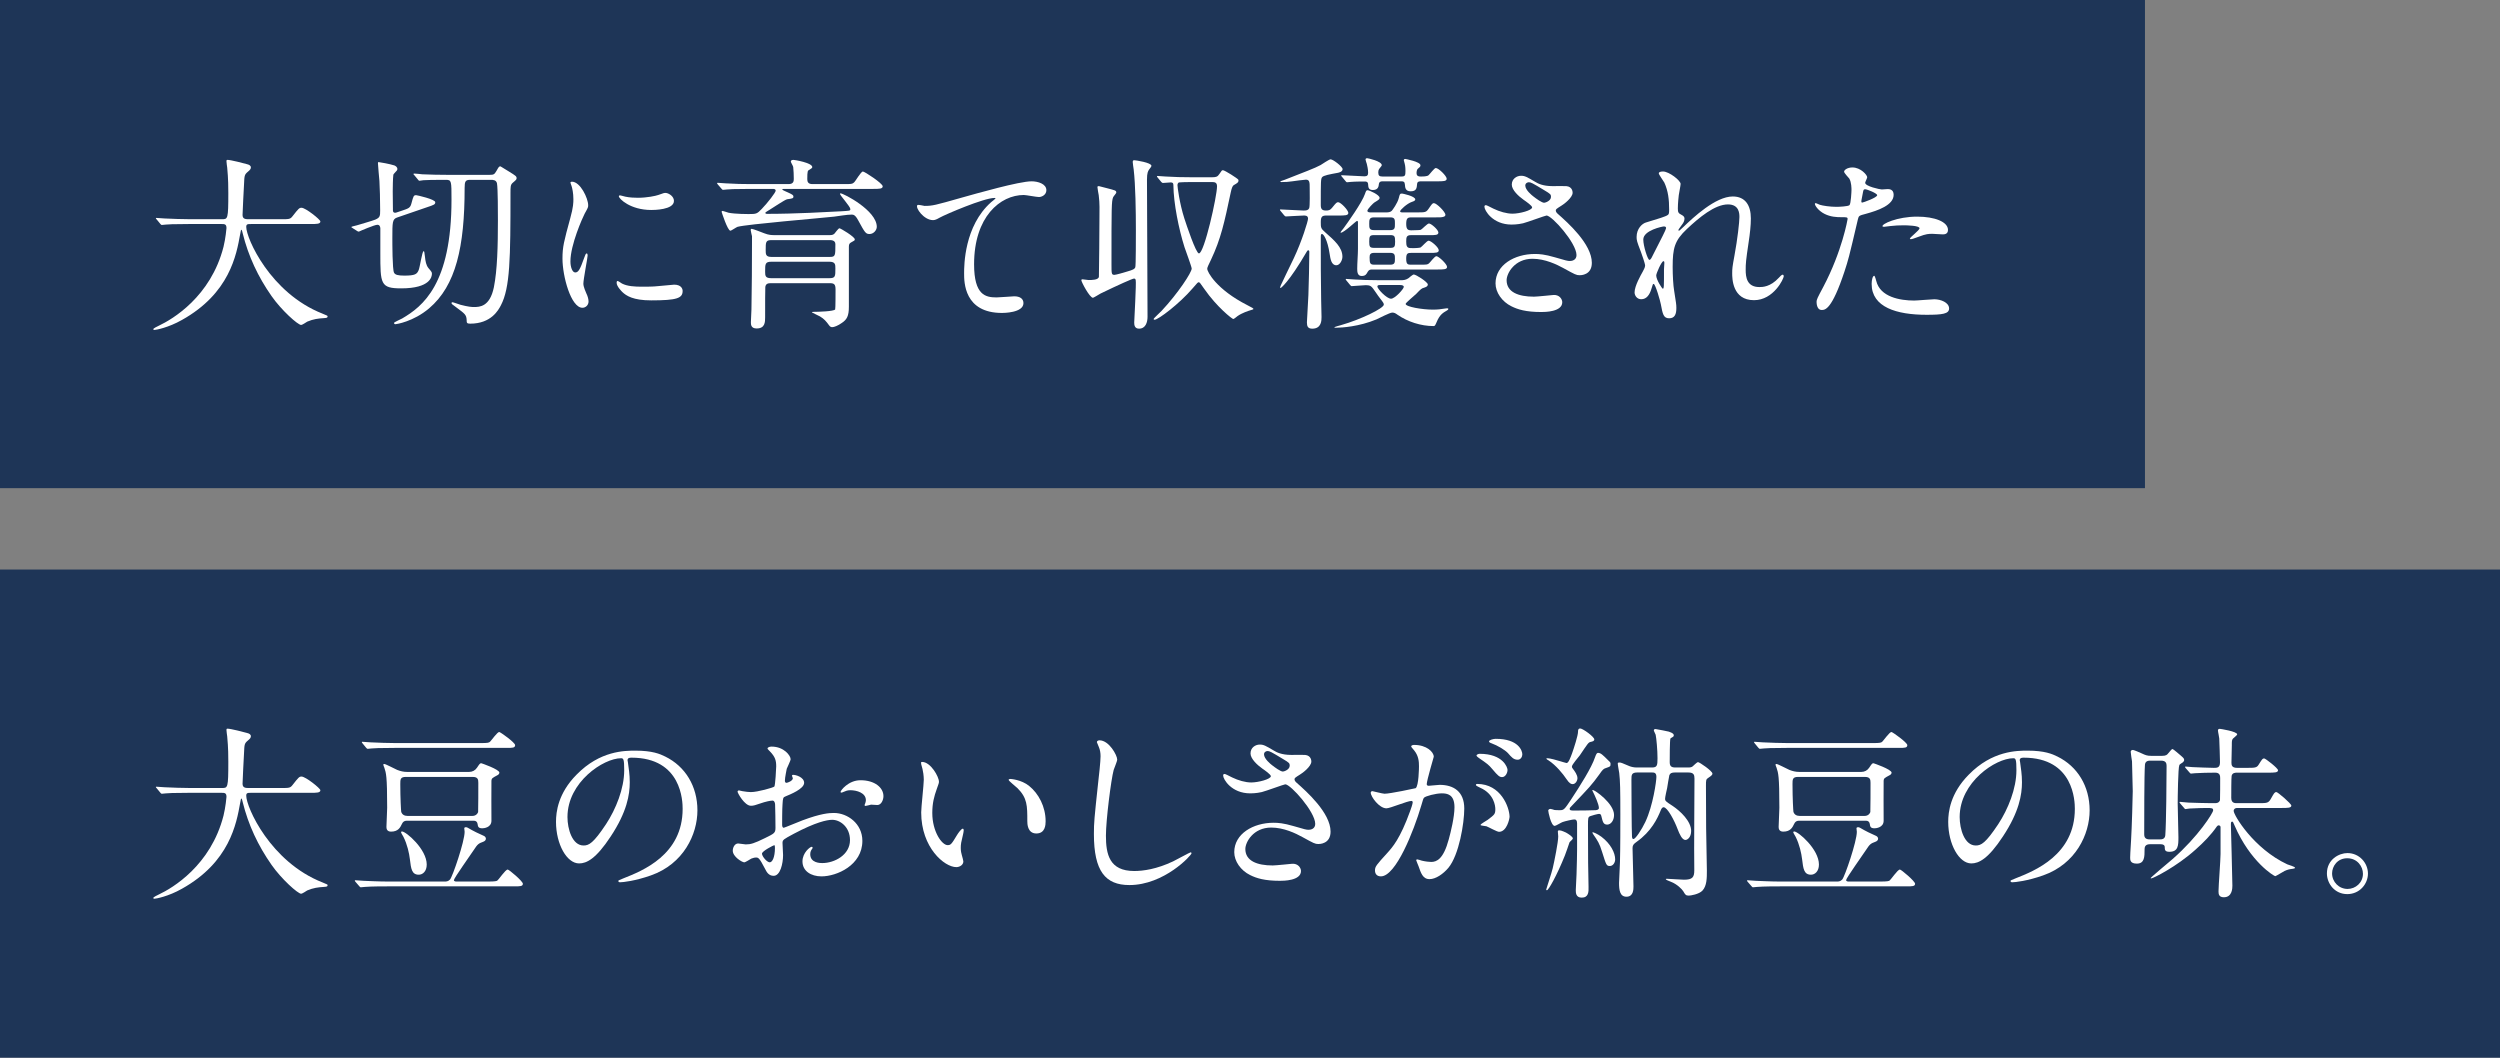 <?xml version="1.0" encoding="utf-8"?>
<!-- Generator: Adobe Illustrator 17.0.0, SVG Export Plug-In . SVG Version: 6.00 Build 0)  -->
<!DOCTYPE svg PUBLIC "-//W3C//DTD SVG 1.1//EN" "http://www.w3.org/Graphics/SVG/1.1/DTD/svg11.dtd">
<svg version="1.1" id="レイヤー_1" xmlns="http://www.w3.org/2000/svg" xmlns:xlink="http://www.w3.org/1999/xlink" x="0px"
	 y="0px" width="338px" height="143px" viewBox="0 0 338 143" enable-background="new 0 0 338 143" xml:space="preserve">
<rect x="0" y="0" width="338" height="143" fill="#808080" stroke="none"/>
<rect fill-rule="evenodd" clip-rule="evenodd" fill="#1E3557" width="290" height="66"/>
<rect y="77" fill-rule="evenodd" clip-rule="evenodd" fill="#1E3557" width="338" height="66"/>
<g id="XMLID_371_">
	<path id="XMLID_520_" fill="#FFFFFF" d="M25.571,30.288c-2.199,0-2.899,0.05-3.149,0.075c-0.1,0-0.45,0.05-0.525,0.05
		c-0.1,0-0.15-0.05-0.225-0.15l-0.475-0.575c-0.1-0.125-0.125-0.125-0.125-0.175c0-0.05,0.05-0.05,0.1-0.05
		c0.175,0,0.95,0.075,1.1,0.075c1.225,0.05,2.249,0.1,3.424,0.1h4.324c0.775,0,0.85,0,0.85-3.524c0-0.6,0-1.925-0.15-3.449
		c-0.025-0.15-0.1-0.725-0.1-0.85c0-0.125,0-0.2,0.15-0.2c0.4,0,2.275,0.475,2.599,0.575c0.325,0.075,0.55,0.2,0.55,0.45
		c0,0.2-0.125,0.35-0.4,0.575c-0.475,0.4-0.475,0.525-0.525,1.7c-0.025,0.65-0.2,3.549-0.2,4.149c0,0.575,0.45,0.575,0.85,0.575
		h4.324c1.15,0,1.275,0,1.6-0.425c0.8-1.025,0.9-1.125,1.2-1.125c0.55,0,2.549,1.6,2.549,1.849c0,0.35-0.5,0.35-1.325,0.35h-7.973
		c-0.55,0-0.725,0-0.725,0.4c0,1.525,3.249,8.948,10.323,11.722c0.675,0.275,0.675,0.275,0.675,0.375c0,0.175-0.125,0.2-0.5,0.225
		c-0.775,0.05-1.425,0.125-2.249,0.475c-0.125,0.075-0.675,0.45-0.825,0.45c-0.45,0-2.674-2-3.999-3.899
		c-1.825-2.599-3.149-5.423-3.899-8.473c-0.025-0.15-0.125-0.5-0.175-0.5c-0.075,0-0.075,0.075-0.175,0.6
		c-0.5,2.799-1.425,7.998-7.873,11.597c-1.849,1.05-3.524,1.35-3.724,1.35c-0.05,0-0.15-0.025-0.15-0.1c0-0.125,0.55-0.375,0.8-0.5
		c1.75-0.825,6.973-3.874,8.698-10.647c0.275-1.125,0.4-2.449,0.4-2.524c0-0.55-0.275-0.55-0.675-0.55H25.571z"/>
	<path id="XMLID_517_" fill="#FFFFFF" d="M54.321,28.489c0.9-0.3,1.15-0.375,1.3-0.975c0.275-1.024,0.3-1.125,0.65-1.125
		c0.1,0,2.574,0.55,2.574,0.95c0,0.3-0.125,0.35-1.175,0.7l-3.999,1.375c-0.625,0.225-0.625,0.649-0.625,2.774
		c0,0.725,0,4.249,0.225,4.674c0.15,0.3,0.55,0.4,1.4,0.4c1.45,0,1.699-0.2,1.924-0.725c0.175-0.375,0.475-2.574,0.675-2.574
		c0.1,0,0.1,0.075,0.175,0.675c0.075,0.725,0.175,1.225,0.475,1.6c0.45,0.525,0.475,0.575,0.475,0.775
		c0,0.35-0.175,1.974-4.149,1.974c-2.824,0-2.824-0.6-2.824-4.799v-3.349c-0.025-0.2-0.1-0.45-0.4-0.45
		c-0.375,0-2.299,0.825-2.499,0.925c-0.075,0-0.175-0.025-0.225-0.075l-0.625-0.4c-0.15-0.1-0.175-0.1-0.175-0.15
		s0.45-0.15,0.75-0.225c0.15-0.05,2.149-0.625,2.499-0.774c0.625-0.275,0.65-0.475,0.65-1.25c0-1.475-0.05-3.099-0.1-3.974
		c-0.025-0.4-0.2-2.049-0.2-2.399c0-0.1,0-0.15,0.1-0.15s1.525,0.25,2.125,0.45c0.175,0.075,0.4,0.225,0.4,0.475
		c0,0.175-0.05,0.2-0.375,0.55c-0.125,0.125-0.175,0.2-0.175,0.325c-0.05,0.275-0.075,1.725-0.075,2.149
		c0,0.575,0.025,1.774,0.025,2.399c0,0.15-0.05,0.5,0.3,0.5c0.075,0,0.175-0.025,0.225-0.05L54.321,28.489z M63.568,24.314
		c-0.65,0-0.75,0.225-0.75,1.1c0,7.948-1.175,13.197-4.799,16.271c-2.149,1.824-4.474,2.149-4.549,2.149c-0.15,0-0.2-0.1-0.2-0.175
		c0-0.1,0.925-0.5,1.1-0.6c2.774-1.625,6.673-4.624,6.673-16.071c0-2.524,0-2.674-0.75-2.674h-0.525c-1.275,0-2,0.025-2.524,0.05
		c-0.1,0.025-0.45,0.075-0.525,0.075c-0.1,0-0.15-0.075-0.225-0.175L56.02,23.69c-0.05-0.05-0.125-0.125-0.125-0.15
		c0-0.05,0.05-0.075,0.1-0.075c0.175,0,0.925,0.075,1.1,0.1c1.225,0.05,2.25,0.075,3.424,0.075h5.649c0.575,0,0.675-0.05,0.95-0.525
		c0.325-0.575,0.35-0.625,0.55-0.625c0.025,0,0.95,0.575,1.1,0.675c0.975,0.6,1.075,0.675,1.075,0.925c0,0.175-0.05,0.225-0.55,0.65
		c-0.275,0.25-0.275,0.55-0.275,1.35c0,8.848-0.05,12.822-1.3,15.196c-0.325,0.625-1.3,2.474-4.149,2.474
		c-0.45,0-0.475-0.125-0.475-0.45c-0.025-0.75-0.225-0.875-1.4-1.75c-0.6-0.425-0.65-0.475-0.65-0.6c0-0.05,0.05-0.1,0.125-0.1
		c0.1,0,0.925,0.3,1.1,0.35c1.05,0.275,1.525,0.3,1.8,0.3c0.775,0,2.149-0.025,2.699-2.649c0.475-2.349,0.55-5.673,0.55-9.047
		c0-1.025,0-4.349-0.125-5.024c-0.1-0.475-0.55-0.475-0.825-0.475H63.568z"/>
	<path id="XMLID_486_" fill="#FFFFFF" d="M77.771,36.836c0.425,0,0.65-0.4,1.2-1.949c0.15-0.425,0.225-0.625,0.35-0.625
		c0.125,0,0.125,0.25,0.125,0.3c0,0.275-0.575,3.199-0.575,3.799c0,0.425,0.35,1.174,0.4,1.299c0.175,0.35,0.3,0.775,0.3,1.1
		c0,0.5-0.4,0.85-0.825,0.85c-1.55,0-2.699-4.249-2.699-6.648c0-1.6,0.2-2.324,1.05-5.449c0.425-1.524,0.425-2.149,0.425-2.599
		c0-0.8-0.15-1.475-0.25-1.775c-0.025-0.075-0.15-0.375-0.15-0.45c0-0.075,0.1-0.125,0.2-0.125c1.15,0,2.199,2.274,2.199,3.174
		c0,0.275,0,0.3-0.475,1.15c-0.275,0.525-1.924,4.199-1.924,6.448C77.121,36.087,77.371,36.836,77.771,36.836z M92.292,39.336
		c0,0.975-0.75,1.275-4.249,1.275c-2.449,0-3.374-0.625-3.899-1.125c-0.125-0.125-0.775-0.775-0.775-1.25c0-0.05,0-0.25,0.125-0.25
		c0.1,0,0.5,0.3,0.6,0.35c0.725,0.375,1.75,0.425,2.674,0.425c0.65,0,1.55,0,2.174-0.075c0.35-0.025,2.099-0.2,2.199-0.2
		C92.093,38.486,92.292,39.036,92.292,39.336z M91.118,27.164c0,1.225-2.774,1.225-3.074,1.225c-2.824,0-4.374-1.525-4.374-1.85
		c0-0.05,0.025-0.125,0.175-0.125c0.075,0,0.375,0.1,0.7,0.175c0.575,0.125,1.25,0.15,1.7,0.15c1.225,0,2.399-0.25,2.749-0.375
		c0.75-0.275,0.825-0.3,1.075-0.275C90.518,26.164,91.118,26.589,91.118,27.164z"/>
	<path id="XMLID_481_" fill="#FFFFFF" d="M101.446,25.54c-2.199,0-2.924,0.05-3.149,0.075c-0.1,0-0.45,0.05-0.525,0.05
		c-0.1,0-0.15-0.05-0.225-0.15l-0.5-0.575c-0.05-0.075-0.1-0.125-0.1-0.175c0-0.025,0.025-0.05,0.1-0.05
		c0.175,0,0.925,0.075,1.1,0.075c1.225,0.075,2.249,0.1,3.424,0.1h5.049c0.7,0,0.7-0.45,0.7-0.725c0-0.325-0.025-1.25-0.075-1.575
		c0-0.125-0.325-0.625-0.325-0.75c0-0.1,0.075-0.225,0.35-0.225c0.175,0,2.549,0.4,2.549,0.975c0,0.125-0.125,0.2-0.45,0.4
		c-0.15,0.075-0.225,0.125-0.225,1.225c0,0.35,0.1,0.675,0.7,0.675h4.199c1.075,0,1.175,0,1.425-0.225
		c0.225-0.2,0.925-1.475,1.2-1.475c0.225,0,2.674,1.6,2.674,2c0,0.35-0.475,0.35-1.324,0.35H106.02c-0.2,0-0.25,0-0.25,0.1
		c0,0.05,0.625,0.325,0.75,0.375c0.675,0.3,0.75,0.4,0.75,0.55c0,0.25-0.1,0.275-0.85,0.375c-0.25,0.025-2,1.2-2.375,1.425
		c-0.1,0.075-0.575,0.325-0.575,0.4c0,0.15,0.175,0.15,0.225,0.15c3.874,0,8.123-0.25,10.073-0.35c1.1-0.075,1.2-0.05,1.2-0.3
		c0-0.325-1.4-1.85-1.4-2.049c0-0.05,0.025-0.075,0.075-0.075c0.4,0,4.899,2.324,4.899,4.524c0,0.475-0.45,0.975-0.975,0.975
		s-0.625-0.175-1.525-1.824c-0.425-0.8-0.675-0.8-0.925-0.8c-0.65,0-1.7,0.2-2.349,0.275c-2.074,0.225-11.747,1.024-13.047,1.375
		c-0.175,0.05-0.825,0.525-0.975,0.525c-0.375,0-1.175-2.5-1.175-2.524c0-0.05,0-0.15,0.075-0.15c0.15,0,0.75,0.225,0.875,0.25
		c0.9,0.175,2.574,0.175,2.674,0.175c1.075,0,1.15-0.025,1.8-0.7c0.8-0.825,1.875-2.225,1.875-2.45c0-0.25-0.225-0.25-0.4-0.25
		H101.446z M104.22,38.286c-0.4,0-0.675,0.075-0.75,0.5c-0.025,0.075-0.025,2.724-0.025,4.099c0,0.649,0,1.524-1.15,1.524
		c-0.775,0-0.775-0.55-0.775-0.85c0-0.25,0.075-1.475,0.075-1.725c0.05-1.899,0.075-7.023,0.075-9.123v-0.774
		c-0.025-0.125-0.175-0.7-0.175-0.825c0-0.05,0-0.175,0.125-0.175c0.175,0,1.375,0.475,1.7,0.6c0.625,0.25,1.05,0.25,1.35,0.25
		h7.473c0.225,0,0.475,0,0.675-0.2c0.1-0.1,0.525-0.725,0.675-0.725c0.15,0,2.074,1.15,2.074,1.5c0,0.15-0.05,0.175-0.475,0.4
		c-0.225,0.125-0.325,0.225-0.325,0.6v8.123c0,1.25-0.275,1.725-0.95,2.174c-0.525,0.375-1.05,0.575-1.3,0.575
		c-0.175,0-0.3-0.075-0.425-0.25c-0.425-0.575-0.65-0.85-1.225-1.2c-0.175-0.1-1.1-0.525-1.1-0.55c0-0.075,0.2-0.075,0.325-0.075
		c0.45,0,2.624-0.05,2.824-0.325c0.05-0.1,0.05-2.475,0.05-2.674c0-0.75-0.2-0.875-0.8-0.875H104.22z M112.119,37.611
		c0.825,0,0.825-0.25,0.825-1.3c0-0.55,0-0.925-0.825-0.925h-7.823c-0.85,0-0.85,0.3-0.85,1.325c0,0.575,0.025,0.9,0.825,0.9
		H112.119z M104.296,32.462c-0.775,0-0.775,0.275-0.775,1.35c0,0.55,0,0.924,0.775,0.924h7.873c0.775,0,0.775-0.15,0.775-1.724
		c0-0.55-0.575-0.55-0.775-0.55H104.296z"/>
	<path id="XMLID_479_" fill="#FFFFFF" d="M124.997,27.839c1.075,0,1.449-0.1,4.874-1.075c2.224-0.625,7.923-2.25,9.598-2.25
		c0.875,0,2,0.35,2,1.2c0,0.65-0.65,0.925-1,0.925c-0.325,0-1.75-0.275-2.05-0.275c-3.174,0-6.723,2.924-6.723,9.373
		c0,4.199,1.575,4.474,3.049,4.474c0.375,0,2.174-0.15,2.375-0.15c0.775,0,1.25,0.325,1.25,0.925c0,1.325-2.749,1.325-2.899,1.325
		c-5.124,0-5.124-4.174-5.124-5.349c0-1.1,0.025-6.398,3.649-9.623c0.1-0.075,0.6-0.475,0.6-0.525s-0.1-0.05-0.15-0.05
		c-1.425,0-6.623,2.224-7.423,2.674c-0.35,0.2-0.6,0.325-0.875,0.325c-1.25,0-2.425-1.674-2.125-2.024
		C124.122,27.614,124.872,27.839,124.997,27.839z"/>
	<path id="XMLID_475_" fill="#FFFFFF" d="M153.32,37.661c-0.2,0-2.099,0.85-4.524,2.025c-0.175,0.1-0.95,0.575-1.025,0.575
		c-0.45,0-1.574-2.149-1.574-2.375c0-0.1,0.075-0.125,0.15-0.125c0.125,0,0.7,0.1,0.825,0.1c0.425,0,1.35,0,1.4-0.45
		c0.025-0.175,0.075-7.374,0.075-8.148c0-0.725,0.05-1.75-0.1-2.874c-0.025-0.15-0.175-0.925-0.175-1.1
		c0-0.125,0.125-0.125,0.2-0.125c0.025,0,0.925,0.225,0.975,0.25c1.225,0.325,1.375,0.325,1.375,0.625c0,0.1-0.375,0.5-0.425,0.625
		c-0.225,0.525-0.225,1.375-0.225,9.023c0,1.325,0,1.475,0.4,1.475c0.2,0,1.425-0.35,1.724-0.45c0.8-0.225,1.025-0.35,1.1-0.6
		c0.075-0.2,0.075-4.024,0.075-4.974c0-2.575-0.05-6.124-0.3-8.248c-0.025-0.15-0.125-0.825-0.125-0.975c0-0.2,0.05-0.25,0.225-0.25
		s2.3,0.325,2.3,0.75c0,0.1-0.075,0.2-0.325,0.525c-0.125,0.2-0.275,0.4-0.275,1.35c0,2.649,0.075,15.596,0.075,18.545
		c0,0.725-0.25,1.6-1.15,1.6c-0.6,0-0.65-0.5-0.65-0.825c0-0.275,0.3-5.374,0.2-5.749C153.52,37.711,153.421,37.661,153.32,37.661z
		 M156.52,24.015c-0.1-0.125-0.1-0.125-0.1-0.175c0-0.025,0.025-0.05,0.075-0.05c0.175,0,0.95,0.075,1.1,0.075
		c1.225,0.075,2.25,0.1,3.424,0.1h2.874c0.55,0,0.725-0.075,0.975-0.45c0.3-0.45,0.325-0.5,0.475-0.5c0.25,0,2,1.125,2.074,1.274
		c0.025,0.05,0.025,0.1,0.025,0.15c0,0.225-0.175,0.325-0.65,0.6c-0.15,0.1-0.275,0.4-0.4,1c-0.85,4.024-1.324,6.249-2.674,9.098
		c-0.325,0.675-0.5,1.024-0.5,1.199c0,0.425,1.25,2.8,5.424,4.924c0.725,0.375,0.825,0.425,0.825,0.525
		c0,0.05-0.375,0.15-0.45,0.175c-0.25,0.075-1.1,0.35-1.7,0.774c-0.075,0.05-0.475,0.4-0.575,0.4c-0.15,0-2.225-1.625-3.924-4.074
		c-0.55-0.8-0.625-0.9-0.75-0.9s-0.175,0.075-0.825,0.825c-1.774,2.075-4.649,4.249-5.149,4.249c-0.075,0-0.125-0.05-0.125-0.1
		c0-0.1,0.925-0.925,1.075-1.1c2.225-2.375,4.074-5.199,4.074-5.724c0-0.225-0.825-2.449-0.975-2.899
		c-0.775-2.45-1.475-5.924-1.5-8.373c0-0.25-0.075-0.375-0.35-0.375c-0.15,0-0.95,0.075-1.075,0.075c-0.075,0-0.125-0.05-0.225-0.15
		L156.52,24.015z M160.894,24.615c-0.5,0-1.4,0.025-1.5,0.05c-0.125,0.05-0.2,0.2-0.2,0.375c0,0.225,0.275,2.449,0.925,4.474
		c0.3,0.925,1.575,4.749,1.975,4.749c0.725,0,2.449-7.748,2.449-9.073c0-0.575-0.375-0.575-0.725-0.575H160.894z"/>
	<path id="XMLID_455_" fill="#FFFFFF" d="M179.371,29.138c-0.575,0-0.8,0.1-0.8,0.875c0,0.75,0,0.875,0.575,1.375
		c1.275,1.125,2.349,2.05,2.349,3.324c0,0.475-0.35,1.15-0.825,1.15c-0.675,0-0.8-0.875-0.9-1.524c-0.3-2-0.85-2.7-1.025-2.7
		c-0.175,0-0.175,0.075-0.175,0.775c0,2.549,0,5.674,0.05,8.173c0,0.325,0.05,1.9,0.05,2.274c0,0.45,0,1.575-1.25,1.575
		c-0.6,0-0.725-0.325-0.725-0.85c0-0.25,0.175-3.299,0.2-3.699c0.05-0.85,0.125-5.024,0.125-5.849c0-0.05,0-0.2-0.15-0.2
		c-0.075,0-0.15,0.1-0.175,0.15c-2.474,4.249-3.524,4.949-3.549,4.949c-0.05,0-0.075-0.025-0.075-0.05
		c0-0.075,0.075-0.275,0.1-0.325c0.075-0.2,1.2-2.5,1.75-3.649c1.1-2.325,1.925-5.024,1.925-5.349c0-0.425-0.35-0.425-0.575-0.425
		c-0.4,0-2.199,0.125-2.425,0.125c-0.075,0-0.125-0.05-0.225-0.15l-0.475-0.575c-0.1-0.125-0.1-0.125-0.1-0.175
		c0-0.05,0.05-0.05,0.075-0.05c0.45,0,2.599,0.15,3.099,0.15c0.4,0,0.625-0.025,0.775-0.3c0.125-0.225,0.075-2.399,0.075-2.749
		c0-0.725,0-1.125-0.5-1.125c-0.175,0-1.575,0.175-1.875,0.225c-0.525,0.075-0.825,0.1-1.475,0.1c-0.075,0-0.125-0.025-0.125-0.075
		s0.525-0.2,0.575-0.225c2.674-1.05,4.099-1.575,4.874-2c0.175-0.1,1.15-0.774,1.35-0.774c0.35,0,1.625,1,1.625,1.324
		c0,0.375-0.525,0.475-0.65,0.5c-1.075,0.2-1.95,0.35-2.125,0.6c-0.175,0.225-0.175,0.6-0.175,3.749c0,0.525,0.15,0.75,0.7,0.75
		c0.375,0,0.575-0.05,0.85-0.4c0.525-0.649,0.6-0.725,0.8-0.725c0.35,0,1.375,1.075,1.375,1.45c0,0.35-0.475,0.35-1.35,0.35H179.371
		z M189.343,37.886c0.3,0,0.675,0,1.05-0.25c0.1-0.075,0.6-0.525,0.75-0.525c0.3,0,1.899,1.025,1.899,1.35
		c0,0.225-0.175,0.325-0.475,0.425c-0.375,0.1-0.45,0.175-1.1,0.85c-0.225,0.225-1.425,1.2-1.425,1.35
		c0,0.4,2.274,0.775,3.649,0.775c0.725,0,1.075-0.05,1.699-0.15c0.125-0.025,0.275-0.025,0.3-0.025c0.075,0,0.125,0.025,0.125,0.075
		c0,0.1-0.1,0.175-0.2,0.225c-0.525,0.3-0.975,0.575-1.375,1.549c-0.2,0.475-0.25,0.55-0.425,0.55c-1.7,0-3.499-0.575-4.899-1.55
		c-0.2-0.15-0.4-0.275-0.675-0.275c-0.35,0-1.8,0.775-2.149,0.925c-2.349,0.975-4.674,1.125-5.474,1.125
		c-0.075,0-0.225,0-0.225-0.05s0.775-0.275,0.9-0.3c2.649-0.75,5.799-2.274,5.799-2.774c0-0.175-0.1-0.3-0.225-0.475
		c-0.2-0.3-0.4-0.475-0.825-1.125c-0.65-0.95-0.7-1.025-1.45-1.025c-0.275,0-1.625,0.125-1.849,0.125
		c-0.075,0-0.125-0.075-0.225-0.175l-0.475-0.575c-0.1-0.125-0.1-0.125-0.1-0.175c0-0.05,0.05-0.05,0.075-0.05
		c0.175,0,0.925,0.075,1.1,0.075c0.725,0.05,2.025,0.1,3.424,0.1H189.343z M190.843,34.187c-0.525,0-0.725,0.05-0.725,0.8
		c0,0.8,0.25,0.8,0.725,0.8h1c1.05,0,1.175,0,1.375-0.2c0.15-0.125,0.75-0.95,0.975-0.95c0.325,0,1.45,1.075,1.45,1.45
		c0,0.35-0.475,0.35-1.35,0.35h-8.748c-0.3,0-0.45,0.025-0.625,0.3c-0.175,0.325-0.3,0.575-0.825,0.575
		c-0.575,0-0.6-0.575-0.6-0.975c0-0.75,0.1-1.949,0.1-2.699v-3.574c0-0.05,0-0.2-0.125-0.2s-1.75,1.6-2.199,1.6
		c-0.025,0-0.025-0.025-0.025-0.05c0-0.075,0.275-0.375,0.4-0.55c0.5-0.675,2.5-3.474,2.899-4.648c0.125-0.375,0.175-0.5,0.35-0.5
		c0.225,0,1.625,0.625,1.625,1.024c0,0.2-0.075,0.25-0.725,0.65c-0.1,0.05-0.925,0.875-0.925,1.1c0,0.225,0.3,0.225,0.475,0.225h2
		c0.325,0,0.625,0,0.85-0.25c0.05-0.05,0.75-0.975,0.925-1.699c0.125-0.5,0.15-0.6,0.425-0.6c0.075,0,1.8,0.35,1.8,0.8
		c0,0.15-0.2,0.25-0.45,0.325c-0.675,0.225-1.6,1.1-1.6,1.274c0,0.15,0.2,0.15,0.375,0.15h1.849c1.15,0,1.275,0,1.6-0.45
		c0.5-0.725,0.55-0.8,0.75-0.8c0.35,0,1.55,1.175,1.55,1.575c0,0.125-0.075,0.225-0.275,0.275c-0.2,0.075-0.525,0.075-1.175,0.075
		h-3.149c-0.5,0-0.7,0.1-0.7,0.9c0,0.825,0.325,0.825,0.65,0.85c0.925-0.025,1.175-0.025,1.325-0.075
		c0.175-0.075,0.875-0.85,1.1-0.85c0.3,0,1.275,0.85,1.275,1.225c0,0.35-0.425,0.35-1.125,0.35h-2.574c-0.625,0-0.65,0.3-0.65,0.875
		c0,0.55,0.075,0.875,0.6,0.875c0.65,0.025,1.125-0.025,1.325-0.075c0.175-0.075,0.875-0.925,1.1-0.925c0.325,0,1.375,0.9,1.375,1.3
		c0,0.35-0.45,0.35-1.225,0.35H190.843z M186.969,24.515c-0.225,0-0.5,0-0.55,0.4c-0.025,0.25-0.075,0.775-0.8,0.775
		c-0.6,0-0.625-0.35-0.65-0.775c-0.025-0.35-0.25-0.375-0.45-0.375c-0.15,0-1.3,0-1.849,0.05c-0.075,0-0.45,0.05-0.525,0.05
		c-0.1,0-0.15-0.05-0.225-0.15l-0.475-0.575c-0.1-0.125-0.125-0.125-0.125-0.175c0-0.025,0.05-0.05,0.1-0.05
		c0.475,0,2.599,0.15,3.049,0.15c0.375,0,0.5-0.15,0.5-0.475c0-0.525-0.125-0.95-0.175-1.2c-0.025-0.1-0.175-0.5-0.175-0.6
		c0-0.15,0.125-0.175,0.225-0.175c0.1,0,1.975,0.4,1.975,0.95c0,0.1-0.325,0.425-0.375,0.524c-0.075,0.125-0.1,0.275-0.1,0.45
		c0,0.425,0.15,0.55,0.55,0.55h2.599c0.475,0,0.525-0.15,0.525-0.75c0-0.1,0-0.625-0.1-0.975c-0.025-0.075-0.125-0.425-0.125-0.475
		c0-0.15,0.125-0.175,0.2-0.175c0.025,0,2.049,0.375,2.049,0.85c0,0.175-0.025,0.2-0.35,0.475c-0.1,0.075-0.175,0.325-0.175,0.575
		c0,0.475,0.35,0.475,0.575,0.475c0.3,0,0.85,0,1.05-0.175c0.175-0.15,0.775-0.975,0.975-0.975c0.375,0,1.475,1.075,1.475,1.45
		c0,0.35-0.475,0.35-1.35,0.35h-2.074c-0.25,0-0.55,0-0.575,0.35c-0.05,0.55-0.075,1-0.875,1c-0.7,0-0.75-0.5-0.775-0.9
		c-0.025-0.4-0.2-0.45-0.45-0.45H186.969z M187.969,31.113c0.625,0,0.625-0.3,0.625-0.875c0-0.55,0-0.85-0.625-0.85h-2.199
		c-0.65,0-0.65,0.325-0.65,0.875s0,0.85,0.65,0.85H187.969z M187.944,33.512c0.6,0,0.675-0.15,0.675-0.85
		c0-0.725-0.075-0.875-0.675-0.875h-2.15c-0.6,0-0.675,0.15-0.675,0.875c0,0.7,0.075,0.85,0.675,0.85H187.944z M187.969,35.787
		c0.625,0,0.625-0.325,0.625-0.8c0-0.475,0-0.8-0.625-0.8h-2.175c-0.525,0-0.625,0.225-0.625,0.6c0.025,0.725,0,1,0.625,1H187.969z
		 M186.619,38.536c-0.25,0-0.4,0.025-0.4,0.2c0,0.3,1.25,1.65,1.85,1.65c0.525,0,1.724-1.325,1.724-1.6c0-0.225-0.325-0.25-0.5-0.25
		H186.619z"/>
	<path id="XMLID_434_" fill="#FFFFFF" d="M204.37,30.363c-2.574,0-3.674-1.925-3.674-2.399c0-0.125,0.025-0.225,0.2-0.225
		c0.1,0,0.525,0.225,1.025,0.475c0.825,0.4,1.775,0.675,2.574,0.675c0.95,0,2.649-0.45,2.649-0.85c0-0.225-0.825-0.8-1.15-1.024
		c-0.675-0.475-1.6-1.325-1.6-2.05c0-0.8,0.675-1.2,1.25-1.2c0.525,0,0.775,0.15,1.925,0.825c0.325,0.2,1,0.575,2.349,0.575
		c0.3,0,1.575-0.025,1.85,0c0.85,0.075,0.85,0.825,0.85,0.899c0,0.65-1.175,1.55-1.525,1.75c-0.675,0.425-0.75,0.475-0.75,0.649
		c0,0.175,0.15,0.35,0.3,0.475c1.3,1.15,4.574,4.049,4.574,6.598c0,1.675-1.5,1.675-1.65,1.675c-0.45,0-0.625-0.1-2.125-0.925
		c-0.95-0.525-2.549-1.3-4.249-1.3c-2.425,0-3.499,1.975-3.499,2.899c0,1.6,1.575,2.225,3.699,2.225
		c0.425,0,2.549-0.225,2.599-0.225c0.825-0.075,1.225,0.55,1.225,0.975c0,1.325-2.399,1.325-2.849,1.325
		c-2.074,0-3.174-0.35-4.024-0.774c-1.275-0.625-2.149-1.875-2.149-3.1c0-2.474,2.549-3.974,5.323-3.974
		c0.6,0,1.325,0.05,2.699,0.45c1.55,0.45,1.699,0.5,2.05,0.5c0.275,0,0.875-0.125,0.875-0.8c0-1.625-3.324-5.349-4.049-5.349
		c-0.15,0-2.649,0.925-3.174,1.05C205.17,30.363,204.471,30.363,204.37,30.363z M208.769,27.414c0.15,0,0.925-0.25,0.925-0.8
		c0-0.325-0.075-0.4-0.875-0.875c-1.65-1-1.85-1.1-2.125-1.1c-0.175,0-0.475,0.125-0.475,0.45c0,0.6,0.9,1.325,1.1,1.475
		C207.67,26.839,208.444,27.414,208.769,27.414z"/>
	<path id="XMLID_377_" fill="#FFFFFF" d="M227.22,24.864c0,0.2-0.225,1.3-0.25,1.525c-0.025,0.15-0.125,1.149-0.125,1.799
		c0,0.525,0.075,0.65,0.525,0.875c0.225,0.125,0.375,0.25,0.375,0.5c0,0.075-0.025,0.375-0.225,0.65
		c-0.525,0.725-0.6,0.825-0.6,0.899c0,0.05,0.025,0.075,0.075,0.075s0.125-0.05,0.625-0.525c1.3-1.25,4.324-4.099,6.648-4.099
		c1.699,0,2.449,1.2,2.449,2.975c0,0.924-0.125,2.074-0.3,3.199c-0.375,2.524-0.4,2.899-0.4,3.749c0,0.975,0.15,2.324,1.85,2.324
		c0.4,0,1.475,0,2.624-1.25c0.175-0.2,0.4-0.425,0.525-0.425c0.1,0,0.15,0.125,0.15,0.2c0,0.35-1.375,3.249-4.024,3.249
		c-2.949,0-2.949-2.974-2.949-3.649c0-0.6,0.025-0.875,0.3-2.35c0.425-2.274,0.675-4.599,0.675-5.224c0-0.45,0-1.725-1.55-1.725
		c-1.774,0-3.899,1.775-5.549,3.324c-1.675,1.575-1.925,2.6-1.925,5.124c0,1.125,0.075,2.524,0.2,3.224
		c0.25,1.625,0.3,1.824,0.3,2.324c0,0.825-0.2,1.4-0.975,1.4c-0.775,0-0.875-0.575-1.125-1.9c-0.05-0.325-0.725-2.749-0.975-2.749
		c-0.1,0-0.125,0.075-0.3,0.675c-0.225,0.75-0.625,1.399-1.375,1.399c-0.575,0-0.9-0.5-0.9-0.925c0-0.875,0.85-2.349,1.1-2.799
		c0.1-0.2,0.325-0.575,0.325-0.825c0-0.275-0.45-1.524-0.575-1.875c-0.55-1.399-0.575-1.575-0.575-2c0-1.125,0.75-1.799,1.25-1.949
		c1.725-0.525,2.674-0.8,2.974-1.025c0.15-0.1,0.175-0.275,0.175-0.725c0-1.35-0.125-2.499-0.65-3.649
		c-0.1-0.2-0.75-1.075-0.75-1.25c0-0.225,0.4-0.25,0.575-0.25C225.671,23.19,227.22,24.415,227.22,24.864z M224.971,30.613
		c-0.2,0-2.799,0.525-2.799,1.774c0,0.875,0.6,2.75,0.825,2.75c0.1,0,0.225-0.15,0.275-0.25c0.05-0.125,1.4-2.75,1.525-3
		c0.225-0.45,0.5-1,0.45-1.125C225.196,30.638,225.071,30.613,224.971,30.613z M224.971,36.412c0-0.125,0.05-0.825,0.05-0.875
		c0-0.075,0-0.225-0.125-0.225c-0.25,0-0.975,1.649-0.975,1.924c0,0.625,0.825,1.8,0.875,1.8
		C224.971,39.036,224.971,38.861,224.971,36.412z"/>
	<path id="XMLID_372_" fill="#FFFFFF" d="M246.497,38.811c2.574-4.874,3.299-9.173,3.299-9.198c0-0.25-0.1-0.25-0.9-0.25
		c-0.525,0-1.4-0.025-2.224-0.45c-0.8-0.4-1.3-1.1-1.3-1.35c0-0.075,0.075-0.1,0.1-0.1c0.1,0,0.475,0.2,0.575,0.225
		c0.375,0.125,1.4,0.275,2.225,0.275c0.375,0,1.574-0.05,1.774-0.225s0.275-1.875,0.275-2.049c0-0.2,0-1.05-0.3-1.55
		c-0.1-0.125-0.7-0.75-0.7-0.925c0-0.25,0.475-0.575,1.125-0.575c1.125,0,2,1.024,2,1.325c0,0.125-0.275,0.625-0.275,0.75
		c0,0.475,2,0.9,2.25,0.9c0.1,0,0.65-0.05,0.775-0.05c0.2,0,0.825,0,0.825,0.775c0,1.399-2.124,2.124-3.774,2.574
		c-0.85,0.225-0.95,0.25-1.05,0.7c-1.275,5.449-1.3,5.474-1.824,7.098c-1.725,5.199-2.624,5.199-3.099,5.199
		c-0.6,0-0.675-0.825-0.675-1.1C245.597,40.511,245.722,40.261,246.497,38.811z M251.771,27.389c0.125,0,2.024-0.675,2.024-1
		c0-0.25-1.35-0.8-1.625-0.8c-0.15,0-0.225,0.05-0.275,0.3c-0.1,0.5-0.1,0.575-0.225,1.175
		C251.646,27.239,251.621,27.389,251.771,27.389z M253.67,37.986c0.525,2.174,3.224,2.649,5.124,2.649
		c0.425,0,2.324-0.175,2.724-0.175c0.85,0,2,0.425,2,1.25c0,0.725-0.925,0.85-3.049,0.85c-4.049,0-7.423-1.024-7.423-4.174
		c0-0.575,0.15-1.1,0.35-1.1C253.495,37.287,253.645,37.911,253.67,37.986z M259.194,29.289c2.375,0,4.174,0.7,4.174,1.799
		c0,0.6-0.525,0.6-0.725,0.6c-0.225,0-1.2-0.075-1.4-0.075c-0.45,0-0.825,0-1.85,0.4c-0.625,0.225-0.875,0.325-1.05,0.325
		c-0.05,0-0.125,0-0.125-0.075c0-0.175,1.3-1.125,1.3-1.4c0-0.375-1.774-0.4-2.149-0.4c-0.55,0-1.225,0.025-1.8,0.1
		c-0.15,0.025-0.725,0.1-0.825,0.1c-0.025,0-0.2,0-0.225-0.05C254.345,30.288,256.519,29.289,259.194,29.289z"/>
</g>
<g id="XMLID_1_">
	<path id="XMLID_369_" fill="#FFFFFF" d="M25.571,107.188c-2.199,0-2.899,0.05-3.149,0.075c-0.1,0-0.45,0.05-0.525,0.05
		c-0.1,0-0.15-0.05-0.225-0.15l-0.475-0.575c-0.1-0.125-0.125-0.125-0.125-0.175c0-0.05,0.05-0.05,0.1-0.05
		c0.175,0,0.95,0.075,1.1,0.075c1.225,0.05,2.249,0.1,3.424,0.1h4.324c0.775,0,0.85,0,0.85-3.524c0-0.6,0-1.925-0.15-3.449
		c-0.025-0.15-0.1-0.725-0.1-0.85c0-0.125,0-0.2,0.15-0.2c0.4,0,2.275,0.475,2.599,0.575c0.325,0.075,0.55,0.2,0.55,0.45
		c0,0.2-0.125,0.35-0.4,0.575c-0.475,0.4-0.475,0.525-0.525,1.7c-0.025,0.65-0.2,3.549-0.2,4.149c0,0.575,0.45,0.575,0.85,0.575
		h4.324c1.15,0,1.275,0,1.6-0.425c0.8-1.025,0.9-1.125,1.2-1.125c0.55,0,2.549,1.6,2.549,1.849c0,0.35-0.5,0.35-1.325,0.35h-7.973
		c-0.55,0-0.725,0-0.725,0.4c0,1.525,3.249,8.948,10.323,11.722c0.675,0.275,0.675,0.275,0.675,0.375c0,0.175-0.125,0.2-0.5,0.225
		c-0.775,0.05-1.425,0.125-2.249,0.475c-0.125,0.075-0.675,0.45-0.825,0.45c-0.45,0-2.674-2-3.999-3.899
		c-1.825-2.599-3.149-5.423-3.899-8.473c-0.025-0.15-0.125-0.5-0.175-0.5c-0.075,0-0.075,0.075-0.175,0.6
		c-0.5,2.799-1.425,7.998-7.873,11.597c-1.849,1.05-3.524,1.35-3.724,1.35c-0.05,0-0.15-0.025-0.15-0.1c0-0.125,0.55-0.375,0.8-0.5
		c1.75-0.825,6.973-3.874,8.698-10.647c0.275-1.125,0.4-2.449,0.4-2.524c0-0.55-0.275-0.55-0.675-0.55H25.571z"/>
	<path id="XMLID_363_" fill="#FFFFFF" d="M60.144,119.185c0.15,0,0.45,0,0.7-0.275c0.35-0.4,1.974-5.149,1.974-6.448
		c0-0.05-0.05-0.4-0.05-0.475c0-0.125,0.15-0.15,0.2-0.15c0.15,0,0.225,0.025,0.85,0.4c0.4,0.225,0.525,0.275,1.6,0.775
		c0.125,0.05,0.275,0.2,0.275,0.375c0,0.225-0.175,0.35-0.375,0.425c-0.6,0.225-0.725,0.275-1.275,1.125
		c-0.425,0.65-2.674,3.799-2.674,4.049c0,0.2,0.275,0.2,0.375,0.2h4.174c0.275,0,1.075,0,1.275-0.1
		c0.25-0.15,1.125-1.524,1.45-1.524c0.175,0,2.049,1.575,2.049,1.924c0,0.35-0.375,0.35-1.175,0.35H52.471
		c-0.6,0-2.275,0-3.149,0.075c-0.075,0-0.45,0.05-0.525,0.05c-0.1,0-0.15-0.05-0.225-0.15l-0.5-0.575
		c-0.1-0.125-0.1-0.125-0.1-0.175c0-0.05,0.05-0.05,0.1-0.05c0.15,0,0.925,0.075,1.1,0.075c0.7,0.025,2,0.1,3.424,0.1H60.144z
		 M64.943,100.465c1.05,0,1.175-0.05,1.325-0.2c0.2-0.2,0.975-1.3,1.225-1.3c0.15,0,2.15,1.425,2.15,1.775
		c0,0.375-0.35,0.375-1.1,0.375H53.421c-2.199,0-2.924,0.05-3.174,0.075c-0.075,0-0.45,0.05-0.525,0.05
		c-0.1,0-0.125-0.05-0.225-0.15l-0.475-0.575c-0.1-0.125-0.1-0.125-0.1-0.175c0-0.05,0.025-0.05,0.075-0.05
		c0.175,0,0.95,0.075,1.1,0.075c1.225,0.05,2.25,0.1,3.424,0.1H64.943z M54.97,110.962c-0.3,0-0.5,0.15-0.625,0.425
		c-0.225,0.475-0.5,1.049-1.475,1.049c-0.525,0-0.625-0.35-0.625-0.625c0-0.375,0.1-2.174,0.1-2.6c0-4.349-0.15-4.699-0.375-5.398
		c-0.025-0.075-0.15-0.35-0.15-0.425c0-0.025,0.025-0.1,0.125-0.1c0.2,0,1.45,0.675,1.75,0.8c0.45,0.175,0.85,0.275,1.35,0.275
		h8.373c0.45,0,0.825-0.2,1.075-0.575c0.35-0.525,0.4-0.6,0.575-0.6c0.025,0,2.449,0.825,2.449,1.275c0,0.15-0.15,0.3-0.275,0.35
		c-0.7,0.375-0.775,0.425-0.8,0.725c-0.025,0.775,0,4.574,0,5.423c0,0.95-1.075,1.025-1.225,1.025c-0.55,0-0.6-0.225-0.65-0.6
		c-0.05-0.3-0.25-0.425-0.5-0.425H54.97z M54.87,105.039c-0.75,0-0.75,0.35-0.75,0.95c0,1.95,0.1,3.674,0.125,3.774
		c0.125,0.375,0.425,0.55,0.85,0.55h8.773c0.5,0,0.725-0.35,0.775-0.525c0.025-0.1,0.025-3.599,0.025-3.949
		c0-0.45-0.05-0.8-0.775-0.8H54.87z M56.62,118.26c-0.95,0-1.05-0.8-1.2-2.074c-0.1-0.825-0.35-2-0.875-3.049
		c-0.05-0.1-0.325-0.525-0.325-0.625c0-0.05,0.05-0.1,0.125-0.1c0.55,0,3.349,2.399,3.349,4.474
		C57.695,117.811,57.145,118.26,56.62,118.26z"/>
	<path id="XMLID_360_" fill="#FFFFFF" d="M84.844,102.789c0,0.075,0.05,0.175,0.05,0.275c0.1,0.8,0.25,1.6,0.25,2.699
		c0,1.675-0.375,3.999-2.574,7.323c-2,3.049-3.274,3.649-4.274,3.649c-1.65,0-3.124-2.575-3.124-5.624
		c0-1.325,0.275-3.849,2.774-6.374c3.174-3.25,6.523-3.25,7.973-3.25c2.274,0,3.324,0.45,4.024,0.8
		c2.699,1.325,4.349,3.999,4.349,7.273c0,3.249-1.875,7.248-6.298,8.798c-2.125,0.75-3.774,0.925-4.149,0.925
		c-0.1,0-0.25-0.025-0.25-0.175c0-0.075,0.05-0.1,0.675-0.35c2.599-1.025,8.023-3.174,8.023-9.398c0-0.975-0.1-6.923-6.923-6.923
		C84.869,102.439,84.844,102.639,84.844,102.789z M76.721,110.462c0,1.625,0.65,3.849,2.174,3.849c0.725,0,1.325-0.3,3.049-2.899
		c1.325-2.024,2.449-4.799,2.449-7.273c0-1.5-0.1-1.625-0.425-1.625C81.595,102.514,76.721,105.738,76.721,110.462z"/>
	<path id="XMLID_356_" fill="#FFFFFF" d="M108.72,105.838c0,0.825-1.899,1.575-2.499,1.825c-0.35,0.125-0.375,0.225-0.425,1.1
		c-0.05,0.55-0.05,2.574-0.05,2.699c0,0.15,0,0.45,0.225,0.45c0.075,0,2.125-0.85,2.524-1c2.474-0.925,3.599-1,4.249-1
		c1.824,0,3.849,1.424,3.849,3.774c0,3.299-3.474,4.799-5.524,4.799c-1.425,0-2.574-0.725-2.574-2.024
		c0-1.175,1.025-1.975,1.25-1.975c0.075,0,0.125,0.075,0.125,0.125c0,0.075-0.05,0.125-0.1,0.2c-0.075,0.1-0.225,0.3-0.225,0.675
		c0,1.2,1.375,1.2,1.625,1.2c1.65,0,3.749-1.1,3.749-3.099c0-1.774-1.325-2.75-2.399-2.75c-0.7,0-2.25,0.325-5.174,1.875
		c-1.399,0.75-1.55,0.825-1.55,1.25c0,0.275,0.075,1.399,0.075,1.649c0,1.15-0.375,2.799-1.275,2.799
		c-0.675,0-0.95-0.525-1.15-0.925c-0.8-1.549-0.925-1.549-1.25-1.549c-0.225,0-0.475,0.1-0.625,0.15c-0.15,0.075-0.775,0.5-0.95,0.5
		c-0.275,0-1.55-0.75-1.55-1.575c0-0.45,0.275-0.975,0.725-0.975c0.15,0,0.875,0.125,1.025,0.125c0.675,0,1.125-0.125,2.599-0.85
		c1.275-0.625,1.425-0.7,1.425-1.399c0-0.575-0.025-2.7-0.05-3.125c0-0.175-0.075-0.55-0.35-0.55c-0.3,0-1,0.175-1.15,0.225
		c-1.275,0.425-1.4,0.475-1.775,0.475c-0.85,0-1.8-1.725-1.8-1.899c0-0.125,0.1-0.175,0.2-0.175c0.075,0,0.375,0.1,0.45,0.1
		c0.45,0.075,0.825,0.125,1.15,0.125c0.9,0,3.024-0.6,3.174-0.75c0.125-0.175,0.25-2.45,0.25-2.725c0-0.775-0.125-1.274-0.825-2
		c-0.05-0.05-0.35-0.35-0.35-0.4c0-0.225,0.4-0.275,0.55-0.275c1.675,0,2.574,1.225,2.574,1.7c0,0.225-0.475,1.125-0.525,1.3
		c-0.025,0.175-0.25,1.175-0.25,1.625c0,0.1,0.05,0.275,0.2,0.275c0.175,0,0.875-0.275,0.875-0.625c0-0.05-0.125-0.3-0.125-0.35
		c0-0.025,0.05-0.075,0.1-0.1C107.52,104.714,108.72,105.063,108.72,105.838z M103.021,115.411c0,0.375,0.675,1.175,1.05,1.175
		c0.35,0,0.7-0.7,0.7-1.925c0-0.1,0-0.35-0.075-0.4C104.621,114.261,103.021,115.061,103.021,115.411z M119.442,107.638
		c0,0.525-0.3,1.2-0.825,1.2c-0.15,0-0.725-0.05-0.85-0.05c-0.125,0.025-0.65,0.175-0.75,0.175c-0.05,0-0.125-0.025-0.125-0.125
		c0-0.05,0.075-0.175,0.075-0.2c0.05-0.15,0.1-0.275,0.1-0.45c0-1-1.25-1.35-2.099-1.35c-0.4,0-0.625,0.1-0.975,0.25
		c-0.1,0.05-0.175,0.075-0.25,0.075c-0.075,0-0.1-0.025-0.1-0.1c0-0.175,1.05-1.575,2.699-1.575
		C118.267,105.488,119.442,106.488,119.442,107.638z"/>
	<path id="XMLID_353_" fill="#FFFFFF" d="M126.946,105.688c0,0.2-0.05,0.275-0.3,1c-0.35,0.975-0.6,1.9-0.6,3.225
		c0,2.524,1.3,4.349,2.074,4.349c0.425,0,0.525-0.125,1.275-1.375c0.15-0.25,0.575-0.85,0.775-0.85c0.075,0,0.125,0.1,0.125,0.2
		s-0.05,0.425-0.075,0.5c-0.275,1.149-0.325,1.375-0.325,1.899c0,0.425,0.075,0.75,0.15,1c0.075,0.275,0.2,0.7,0.2,0.825
		c0,0.5-0.525,0.774-0.95,0.774c-1.6,0-4.749-2.624-4.749-7.398c0-0.7,0.35-3.774,0.35-4.424c0-0.5-0.1-1.175-0.175-1.45
		c-0.175-0.625-0.2-0.7-0.2-0.85c0-0.075,0.1-0.1,0.15-0.1C125.822,103.014,126.946,105.014,126.946,105.688z M139.143,106.263
		c1.275,1.025,2.225,2.799,2.225,4.774c0,0.475-0.05,1.649-1.25,1.649c-1.225,0-1.225-1.35-1.225-1.674c0-2.075,0-3.125-1.325-4.449
		c-0.2-0.2-1.2-0.975-1.2-1.125c0-0.075,0.1-0.125,0.225-0.125C136.619,105.313,138.069,105.389,139.143,106.263z"/>
	<path id="XMLID_351_" fill="#FFFFFF" d="M151.046,102.689c0,0.25-0.425,1.2-0.475,1.4c-0.35,1.274-1.05,6.798-1.05,8.898
		c0,2.524,0.475,4.773,3.824,4.773c1.225,0,3.024-0.25,5.249-1.299c0.375-0.175,2.274-1.225,2.374-1.225
		c0.1,0,0.125,0.075,0.125,0.125c0,0.275-3.699,4.299-8.398,4.299c-3.249,0-4.799-1.875-4.799-6.898c0-1.55,0.05-2.049,0.575-6.948
		c0.1-0.825,0.325-2.875,0.325-3.574c0-0.45-0.075-0.875-0.225-1.225c-0.025-0.075-0.275-0.65-0.275-0.675
		c0-0.175,0.2-0.25,0.35-0.25C149.946,100.09,151.046,102.114,151.046,102.689z"/>
	<path id="XMLID_348_" fill="#FFFFFF" d="M169.046,107.263c-2.574,0-3.674-1.925-3.674-2.399c0-0.125,0.025-0.225,0.2-0.225
		c0.1,0,0.525,0.225,1.025,0.475c0.825,0.4,1.775,0.675,2.574,0.675c0.95,0,2.649-0.45,2.649-0.85c0-0.225-0.825-0.8-1.15-1.024
		c-0.675-0.475-1.6-1.325-1.6-2.05c0-0.8,0.675-1.2,1.25-1.2c0.525,0,0.775,0.15,1.925,0.825c0.325,0.2,1,0.575,2.349,0.575
		c0.3,0,1.575-0.025,1.85,0c0.85,0.075,0.85,0.825,0.85,0.899c0,0.65-1.175,1.55-1.525,1.75c-0.675,0.425-0.75,0.475-0.75,0.649
		c0,0.175,0.15,0.35,0.3,0.475c1.3,1.15,4.574,4.049,4.574,6.598c0,1.675-1.5,1.675-1.65,1.675c-0.45,0-0.625-0.1-2.125-0.925
		c-0.95-0.525-2.549-1.3-4.249-1.3c-2.425,0-3.499,1.975-3.499,2.899c0,1.6,1.575,2.225,3.699,2.225
		c0.425,0,2.549-0.225,2.599-0.225c0.825-0.075,1.225,0.55,1.225,0.975c0,1.325-2.399,1.325-2.849,1.325
		c-2.074,0-3.174-0.35-4.024-0.774c-1.275-0.625-2.149-1.875-2.149-3.1c0-2.474,2.549-3.974,5.323-3.974
		c0.6,0,1.325,0.05,2.699,0.45c1.55,0.45,1.699,0.5,2.05,0.5c0.275,0,0.875-0.125,0.875-0.8c0-1.625-3.324-5.349-4.049-5.349
		c-0.15,0-2.649,0.925-3.174,1.05C169.846,107.263,169.146,107.263,169.046,107.263z M173.445,104.314c0.15,0,0.925-0.25,0.925-0.8
		c0-0.325-0.075-0.4-0.875-0.875c-1.65-1-1.85-1.1-2.125-1.1c-0.175,0-0.475,0.125-0.475,0.45c0,0.6,0.9,1.325,1.1,1.475
		C172.346,103.739,173.12,104.314,173.445,104.314z"/>
	<path id="XMLID_105_" fill="#FFFFFF" d="M185.322,107.163c0-0.1,0.1-0.2,0.225-0.2c0.075,0,1.375,0.35,1.65,0.35
		c0.725,0,4.149-0.725,4.199-0.75c0.425-0.3,0.45-2.824,0.45-2.949c0-0.65-0.05-1.399-0.625-2.125
		c-0.375-0.45-0.425-0.5-0.425-0.575c0-0.175,0.3-0.2,0.4-0.2c1.675,0,2.649,0.95,2.649,1.6c0,0.025-0.95,3.224-0.95,3.699
		c0,0.15,0.1,0.225,0.275,0.225c0.125,0,1.275-0.125,1.475-0.125c1.875,0,3.324,0.9,3.324,3.199c0,1.975-0.7,6.273-2.149,8.023
		c-0.7,0.825-1.7,1.525-2.549,1.525c-0.925,0-1.175-0.875-1.475-1.725c-0.05-0.175-0.325-0.75-0.325-0.825
		c0-0.075,0.05-0.125,0.125-0.125c0.1,0,0.55,0.15,0.625,0.175c0.525,0.125,1.025,0.175,1.275,0.175c0.725,0,1.65-0.35,2.375-3.049
		c0.275-1,0.775-3.024,0.775-4.349c0-1.75-1-1.875-1.725-1.875c-0.8,0-2.224,0.375-2.399,0.6c-0.1,0.125-0.125,0.225-0.375,1.075
		c-1,3.399-3.424,9.548-5.449,9.548c-0.55,0-0.8-0.35-0.8-0.8c0-0.525,0.175-0.725,1.675-2.375c0.675-0.75,1.725-1.899,3.074-5.648
		c0.1-0.25,0.35-1,0.35-1.175c0-0.075-0.025-0.2-0.175-0.2c-0.55,0-2.874,1-3.374,1
		C186.472,109.288,185.322,107.713,185.322,107.163z M202.668,112.462c-0.275,0-1.425-0.65-1.7-0.75
		c-0.175-0.05-0.8-0.075-0.8-0.175c0-0.15,0.825-0.575,0.975-0.7c0.925-0.7,1.025-0.774,1.025-1.449c0-0.425-0.175-2.05-2.024-2.875
		c-0.2-0.1-0.6-0.275-0.6-0.375c0-0.15,0.1-0.15,0.175-0.15c3.199,0,4.349,3.149,4.374,4.424
		C204.093,110.712,203.718,112.462,202.668,112.462z M203.818,104.089c0,0.425-0.3,0.975-0.725,0.975c-0.35,0-0.55-0.15-1.325-1.075
		c-0.5-0.6-0.75-0.775-1.774-1.475c-0.125-0.075-0.375-0.275-0.375-0.375c0-0.075,0.2-0.225,0.425-0.225
		C203.243,101.915,203.818,103.789,203.818,104.089z M205.818,101.989c0,0.3-0.2,0.725-0.625,0.725c-0.55,0-0.825-0.325-1.325-0.9
		c-0.4-0.425-1.4-1.025-2.225-1.325c-0.25-0.075-0.325-0.175-0.325-0.25c0-0.2,0.6-0.35,0.9-0.35
		C205.318,99.89,205.818,101.515,205.818,101.989z"/>
	<path id="XMLID_87_" fill="#FFFFFF" d="M212.647,113.361c0,0.125-0.4,0.425-0.45,0.525c-0.125,0.375-0.475,1.4-0.625,1.775
		c-1.1,2.749-2.224,4.699-2.425,4.699c-0.1,0-0.1-0.075-0.1-0.1c0-0.05,0.775-2.375,0.875-2.849c0.225-0.95,0.75-3.549,0.75-4.324
		c0-0.1-0.05-0.55-0.05-0.65c0-0.125,0.025-0.175,0.225-0.175c0.275,0,0.85,0.3,0.875,0.3
		C212.023,112.737,212.647,113.112,212.647,113.361z M212.548,101.839c0.25-0.7,0.8-2.399,0.8-2.899c0-0.225,0.025-0.45,0.3-0.45
		c0.35,0,1.899,1.125,1.899,1.475c0,0.225-0.2,0.275-0.525,0.35c-0.275,0.075-0.35,0.2-1.425,1.799
		c-0.175,0.25-1.075,1.25-1.075,1.524c0,0.125,0.075,0.25,0.15,0.325c0.225,0.3,0.6,0.8,0.6,1.25c0,0.325-0.25,0.8-0.65,0.8
		c-0.175,0-0.425-0.05-0.85-0.7c-0.45-0.675-1.4-1.85-2.399-2.5c-0.175-0.1-0.3-0.175-0.3-0.25c0-0.05,0.1-0.05,0.125-0.05
		c0.375,0,1.325,0.275,1.725,0.4c0.1,0.025,0.8,0.25,0.875,0.25C212.072,103.164,212.322,102.439,212.548,101.839z M213.847,121.359
		c-0.8,0-0.8-0.675-0.8-1.024c0-0.325,0.1-1.8,0.1-2.1c0.05-1.175,0.075-3.149,0.075-3.399v-3.524c0-0.4-0.15-0.525-0.375-0.525
		s-1.225,0.225-1.575,0.35c-0.175,0.05-0.925,0.525-1.075,0.525c-0.5,0-0.875-1.9-0.875-2.075c0-0.05,0.075-0.225,0.3-0.225
		c0.1,0,0.475,0.125,0.55,0.15c0.225,0.025,0.525,0.025,0.75,0.025c0.525,0,0.625-0.15,1.475-1.425
		c1.225-1.85,2.799-4.349,3.249-5.724c0.15-0.425,0.25-0.6,0.4-0.6c0.375,0,0.625,0.25,1.4,1.024c0.275,0.25,0.3,0.3,0.3,0.475
		c0,0.35-0.05,0.35-0.55,0.525c-0.425,0.125-0.5,0.225-0.975,0.9c-1.05,1.449-1.325,1.725-3.774,4.299
		c-0.175,0.175-0.225,0.225-0.225,0.35c0,0.225,0.25,0.225,0.675,0.225c0.925,0,2.399-0.025,2.849-0.05
		c0.15-0.025,0.425-0.05,0.425-0.3c0-0.5-0.575-1.724-0.725-2.024c-0.025-0.05-0.175-0.325-0.175-0.35c0-0.025,0.05-0.05,0.075-0.05
		c0.3,0,2.874,1.825,2.874,3.375c0,0.774-0.45,1.299-0.925,1.299c-0.525,0-0.6-0.375-0.775-1.075c-0.05-0.225-0.1-0.375-0.325-0.375
		c-0.175,0-1,0.225-1.175,0.3c-0.325,0.125-0.325,0.25-0.325,1.299c0,4.974,0.025,5.549,0.075,8.248
		C214.797,120.585,214.772,121.359,213.847,121.359z M218.371,116.186c0,0.425-0.275,0.899-0.725,0.899c-0.475,0-0.5-0.2-1.05-1.924
		c-0.35-1.15-0.6-1.5-1.15-2.299c-0.15-0.225-0.15-0.25-0.15-0.325c0-0.1,0.7,0.2,1.225,0.6
		C217.771,114.086,218.371,115.311,218.371,116.186z M226.469,104.438c-0.45,0-0.675,0.1-0.775,0.375
		c-0.05,0.15-0.25,1.475-0.3,1.75c-0.05,0.2-0.275,1.2-0.275,1.425c0,0.3,0.1,0.375,1.025,0.975c1.05,0.7,2.499,2.075,2.499,3.375
		c0,0.899-0.525,1.225-0.775,1.225c-0.45,0-0.8-0.8-1.05-1.45c-0.425-1.15-1.375-2.974-1.9-2.974c-0.2,0-0.325,0.25-0.4,0.45
		c-0.425,1.05-1.25,2.824-3.274,4.249c-0.375,0.275-0.525,0.425-0.525,0.825c0,0.725,0.125,4.374,0.125,5.174
		c0,0.4,0,1.399-0.95,1.399c-0.9,0-1-0.924-1-1.875c0-0.4,0.125-2.374,0.125-2.849c0.05-1.7,0.05-5.124,0.05-6.349
		c0-3.524-0.025-4.549-0.15-5.648c-0.025-0.2-0.2-1.075-0.2-1.3c0-0.125,0.15-0.125,0.225-0.125c0.2,0,0.325,0.05,1.375,0.5
		c0.25,0.1,0.625,0.175,0.95,0.175h2.075c0.7,0,0.75-0.275,0.75-1.25c0-1.125-0.15-2.699-0.25-3.174c-0.025-0.1-0.25-0.5-0.25-0.6
		c0-0.125,0.125-0.175,0.225-0.175c0.325,0.05,1.649,0.3,1.8,0.35c0.6,0.2,0.675,0.35,0.675,0.5c0,0.075-0.025,0.15-0.1,0.2
		c-0.05,0.05-0.325,0.175-0.35,0.225c-0.1,0.15-0.1,2.849-0.1,3.199c0,0.5,0.175,0.725,0.75,0.725h1.675
		c0.375,0,0.5-0.025,0.675-0.15c0.1-0.075,0.575-0.575,0.725-0.575c0.2,0,1.949,1.2,1.949,1.55c0,0.2-0.225,0.35-0.525,0.55
		c-0.35,0.225-0.35,0.3-0.35,1.125c0,0.8,0.025,4.824,0.025,5.724c0,0.825,0.1,4.824,0.1,5.724c0,1,0,2.049-0.6,2.699
		c-0.475,0.5-1.6,0.675-1.85,0.675c-0.4,0-0.475-0.125-0.75-0.6c-0.175-0.275-0.825-0.95-1.675-1.275
		c-0.25-0.1-0.675-0.25-0.675-0.35c0-0.05,0.1-0.05,0.15-0.05c0.325,0,1.925,0.125,2.299,0.125c1.15,0,1.4-0.325,1.4-1.274
		c-0.05-3.449,0.025-8.973,0.025-12.397c0-0.5-0.1-0.825-0.825-0.825H226.469z M221.395,104.438c-0.825,0-0.825,0.325-0.825,1
		c0,1.05,0.025,7.073,0.075,7.673c0.025,0.2,0.05,0.325,0.2,0.325c0.275,0,1.1-1.25,1.6-2.299c1.05-2.225,1.5-5.549,1.5-6.099
		c0-0.6-0.325-0.6-0.65-0.6H221.395z"/>
	<path id="XMLID_49_" fill="#FFFFFF" d="M248.37,119.185c0.15,0,0.45,0,0.7-0.275c0.35-0.4,1.975-5.149,1.975-6.448
		c0-0.05-0.05-0.4-0.05-0.475c0-0.125,0.15-0.15,0.2-0.15c0.15,0,0.225,0.025,0.85,0.4c0.4,0.225,0.525,0.275,1.6,0.775
		c0.125,0.05,0.275,0.2,0.275,0.375c0,0.225-0.175,0.35-0.375,0.425c-0.6,0.225-0.725,0.275-1.275,1.125
		c-0.425,0.65-2.674,3.799-2.674,4.049c0,0.2,0.275,0.2,0.375,0.2h4.174c0.275,0,1.075,0,1.275-0.1
		c0.25-0.15,1.124-1.524,1.449-1.524c0.175,0,2.05,1.575,2.05,1.924c0,0.35-0.375,0.35-1.175,0.35h-17.046
		c-0.6,0-2.274,0-3.149,0.075c-0.075,0-0.45,0.05-0.525,0.05c-0.1,0-0.15-0.05-0.225-0.15l-0.5-0.575
		c-0.1-0.125-0.1-0.125-0.1-0.175c0-0.05,0.05-0.05,0.1-0.05c0.15,0,0.925,0.075,1.1,0.075c0.7,0.025,2,0.1,3.424,0.1H248.37z
		 M253.169,100.465c1.05,0,1.175-0.05,1.325-0.2c0.2-0.2,0.975-1.3,1.225-1.3c0.15,0,2.149,1.425,2.149,1.775
		c0,0.375-0.35,0.375-1.1,0.375h-15.121c-2.199,0-2.924,0.05-3.174,0.075c-0.075,0-0.45,0.05-0.525,0.05
		c-0.1,0-0.125-0.05-0.225-0.15l-0.475-0.575c-0.1-0.125-0.1-0.125-0.1-0.175c0-0.05,0.025-0.05,0.075-0.05
		c0.175,0,0.95,0.075,1.1,0.075c1.225,0.05,2.25,0.1,3.424,0.1H253.169z M243.196,110.962c-0.3,0-0.5,0.15-0.625,0.425
		c-0.225,0.475-0.5,1.049-1.475,1.049c-0.525,0-0.625-0.35-0.625-0.625c0-0.375,0.1-2.174,0.1-2.6c0-4.349-0.15-4.699-0.375-5.398
		c-0.025-0.075-0.15-0.35-0.15-0.425c0-0.025,0.025-0.1,0.125-0.1c0.2,0,1.45,0.675,1.75,0.8c0.45,0.175,0.85,0.275,1.35,0.275
		h8.373c0.45,0,0.825-0.2,1.075-0.575c0.35-0.525,0.4-0.6,0.575-0.6c0.025,0,2.449,0.825,2.449,1.275c0,0.15-0.15,0.3-0.275,0.35
		c-0.7,0.375-0.775,0.425-0.8,0.725c-0.025,0.775,0,4.574,0,5.423c0,0.95-1.075,1.025-1.225,1.025c-0.55,0-0.6-0.225-0.65-0.6
		c-0.05-0.3-0.25-0.425-0.5-0.425H243.196z M243.097,105.039c-0.75,0-0.75,0.35-0.75,0.95c0,1.95,0.1,3.674,0.125,3.774
		c0.125,0.375,0.425,0.55,0.85,0.55h8.773c0.5,0,0.725-0.35,0.775-0.525c0.025-0.1,0.025-3.599,0.025-3.949
		c0-0.45-0.05-0.8-0.775-0.8H243.097z M244.846,118.26c-0.95,0-1.05-0.8-1.2-2.074c-0.1-0.825-0.35-2-0.875-3.049
		c-0.05-0.1-0.325-0.525-0.325-0.625c0-0.05,0.05-0.1,0.125-0.1c0.55,0,3.349,2.399,3.349,4.474
		C245.921,117.811,245.371,118.26,244.846,118.26z"/>
	<path id="XMLID_45_" fill="#FFFFFF" d="M273.07,102.789c0,0.075,0.05,0.175,0.05,0.275c0.1,0.8,0.25,1.6,0.25,2.699
		c0,1.675-0.375,3.999-2.574,7.323c-2,3.049-3.274,3.649-4.274,3.649c-1.65,0-3.124-2.575-3.124-5.624
		c0-1.325,0.275-3.849,2.774-6.374c3.174-3.25,6.523-3.25,7.973-3.25c2.274,0,3.324,0.45,4.024,0.8
		c2.699,1.325,4.349,3.999,4.349,7.273c0,3.249-1.875,7.248-6.299,8.798c-2.125,0.75-3.774,0.925-4.149,0.925
		c-0.1,0-0.25-0.025-0.25-0.175c0-0.075,0.05-0.1,0.675-0.35c2.599-1.025,8.023-3.174,8.023-9.398c0-0.975-0.1-6.923-6.923-6.923
		C273.095,102.439,273.07,102.639,273.07,102.789z M264.947,110.462c0,1.625,0.65,3.849,2.175,3.849c0.725,0,1.324-0.3,3.049-2.899
		c1.325-2.024,2.449-4.799,2.449-7.273c0-1.5-0.1-1.625-0.425-1.625C269.821,102.514,264.947,105.738,264.947,110.462z"/>
	<path id="XMLID_22_" fill="#FFFFFF" d="M290.722,114.136c-0.5,0-0.775,0.175-0.775,0.675c0,1.025,0,1.95-1.05,1.95
		c-0.9,0-0.9-0.5-0.9-0.8c0-0.1,0.025-0.9,0.125-2.399c0.1-1.575,0.225-5.999,0.225-6.599c0-0.125-0.1-3.799-0.1-4.024
		c-0.025-0.175-0.175-1.1-0.175-1.299c0-0.15,0.125-0.25,0.3-0.25c0.125,0,1.05,0.4,1.2,0.475c0.475,0.225,0.725,0.325,1.25,0.325
		h1.5c0.55,0,0.675-0.15,0.85-0.375c0.275-0.325,0.45-0.55,0.55-0.55c0.1,0,0.925,0.725,1.075,0.85c0.4,0.35,0.5,0.425,0.5,0.65
		c0,0.125-0.1,0.225-0.175,0.3c-0.375,0.25-0.425,0.275-0.475,0.375c-0.175,0.325-0.225,4.549-0.225,5.174
		c0,0.425,0.1,4.224,0.1,4.574c0,1.125-0.025,1.975-1.225,1.975c-0.6,0-0.625-0.275-0.625-0.625c0-0.275-0.2-0.4-0.55-0.4H290.722z
		 M290.747,102.839c-0.225,0-0.7,0-0.75,0.55c-0.1,1.225-0.1,7.648-0.1,9.397c0,0.45,0.175,0.7,0.75,0.7h1.35
		c0.225,0,0.7,0,0.75-0.55c0.125-1.475,0.175-7.673,0.175-9.397c0-0.325-0.075-0.7-0.75-0.7H290.747z M302.469,109.237
		c-0.25,0-0.475,0.125-0.475,0.4c0,0.575,2.699,5.099,7.248,7.223c0.15,0.075,1.05,0.3,1.05,0.475c0,0.075-0.2,0.1-0.3,0.125
		c-0.475,0.05-0.75,0.125-1.125,0.3c-0.2,0.1-1.175,0.7-1.25,0.7c-0.15,0-3.374-1.9-5.524-6.898c-0.175-0.425-0.2-0.475-0.3-0.475
		c-0.175,0-0.175,0.125-0.175,0.5c0,0.225,0.2,7.223,0.2,8.148c0,0.3,0,1.575-1.15,1.575c-0.675,0-0.725-0.425-0.725-0.8
		c0-0.725,0.275-4.249,0.275-5.049v-3.649c0-0.1-0.1-0.225-0.25-0.225c-0.125,0-0.175,0.075-0.25,0.15
		c-0.8,1.15-1.75,2.125-2.874,3.125c-2.574,2.324-5.749,3.899-5.999,3.899c-0.025,0-0.075,0-0.075-0.05
		c0-0.075,2.499-2.175,2.974-2.575c3.499-3.074,5.474-6.249,5.474-6.573c0-0.3-0.15-0.325-0.9-0.325
		c-0.125,0-1.65,0.025-2.299,0.075c-0.075,0-0.45,0.075-0.525,0.075c-0.1,0-0.15-0.075-0.225-0.175l-0.5-0.575
		c-0.1-0.125-0.1-0.125-0.1-0.175c0-0.05,0.05-0.05,0.1-0.05c0.15,0,0.925,0.075,1.125,0.1c0.975,0.025,2.099,0.075,3.074,0.075
		h0.475c0.2,0,0.55,0,0.7-0.4c0.025-0.15,0.025-2.7,0.025-2.95c0-0.275,0-0.774-0.65-0.774c-0.825,0-2,0.025-2.749,0.075
		c-0.075,0-0.45,0.05-0.525,0.05c-0.1,0-0.15-0.05-0.225-0.15l-0.5-0.575c-0.1-0.125-0.1-0.125-0.1-0.175c0-0.05,0.05-0.05,0.1-0.05
		c0.125,0,0.75,0.075,0.9,0.075c0.375,0.025,2.474,0.1,2.899,0.1c0.425,0,0.825,0,0.825-0.75c0-0.7-0.075-2.424-0.1-3.224
		c0-0.15-0.175-0.9-0.175-1.075c0-0.15,0.075-0.225,0.25-0.225c0.075,0,2.349,0.35,2.349,0.75c0,0.125-0.5,0.475-0.575,0.575
		c-0.15,0.2-0.15,0.325-0.15,0.925c0,0.325-0.05,1.95-0.05,2.325c0,0.325,0.05,0.7,0.75,0.7h1.35c1.025,0,1.325,0,1.575-0.425
		c0.475-0.75,0.525-0.85,0.75-0.85c0.175,0,1.875,1.325,1.875,1.6c0,0.325-0.5,0.325-1.325,0.325h-4.224c-0.2,0-0.625,0-0.725,0.425
		c-0.05,0.2-0.05,2.574-0.05,2.999c0,0.7,0.5,0.7,0.75,0.7h2.899c1.2,0,1.375,0,1.725-0.625c0.4-0.7,0.475-0.875,0.725-0.875
		c0.2,0,2.024,1.575,2.024,1.825c0,0.325-0.5,0.325-1.325,0.325H302.469z"/>
	<path id="XMLID_16_" fill="#FFFFFF" d="M320.147,118.11c0,1.4-1.125,2.774-2.799,2.774c-1.675,0-2.749-1.4-2.749-2.799
		c0-1.899,1.65-2.75,2.774-2.75C318.997,115.336,320.147,116.686,320.147,118.11z M315.298,118.085c0,1.15,0.925,2.1,2.099,2.1
		c1.075,0,2.074-0.85,2.074-2.05c0-0.975-0.75-2.099-2.125-2.099C316.023,116.036,315.298,117.111,315.298,118.085z"/>
</g>
</svg>
